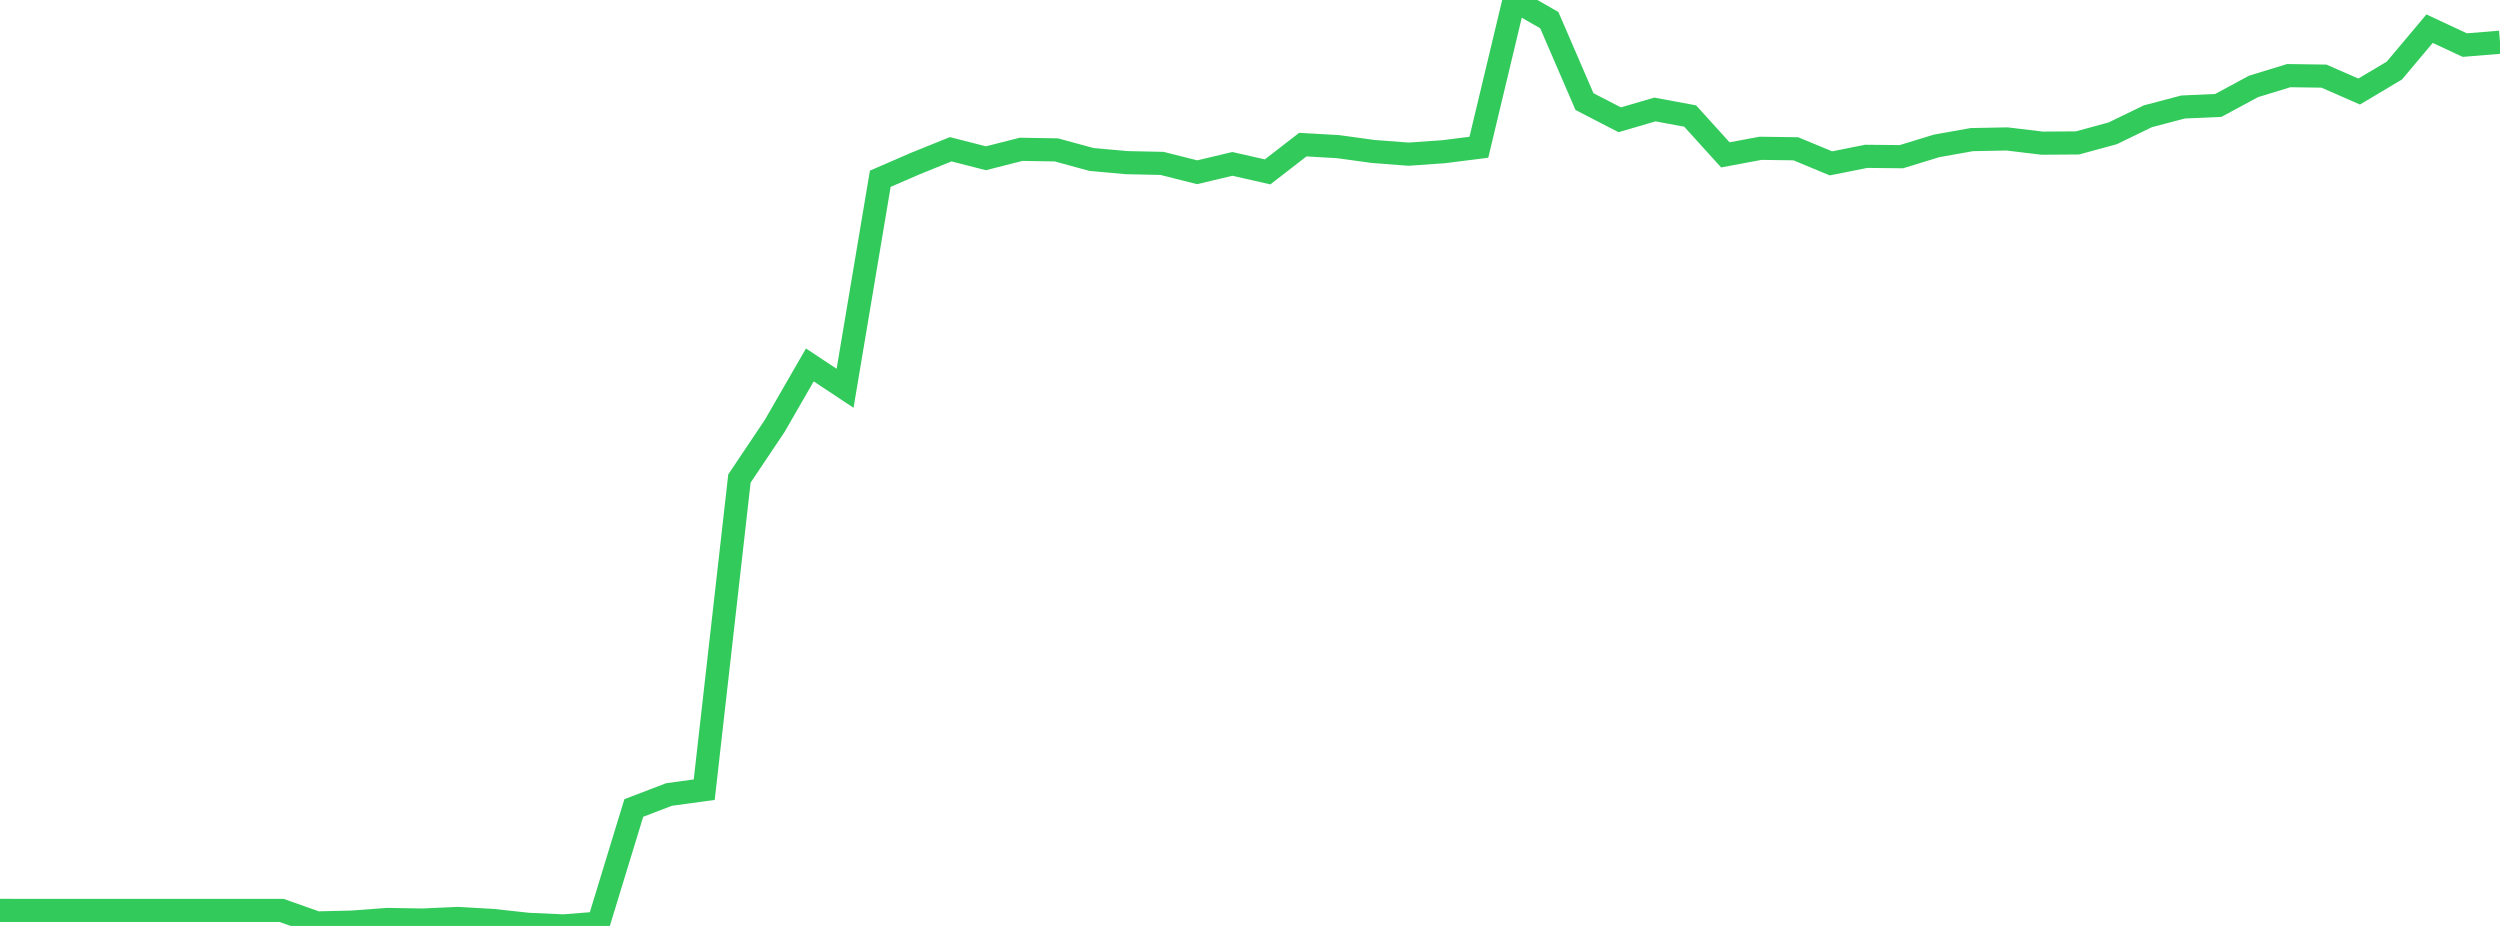 <?xml version="1.0" standalone="no"?>
<!DOCTYPE svg PUBLIC "-//W3C//DTD SVG 1.1//EN" "http://www.w3.org/Graphics/SVG/1.1/DTD/svg11.dtd">

<svg width="135" height="50" viewBox="0 0 135 50" preserveAspectRatio="none" 
  xmlns="http://www.w3.org/2000/svg"
  xmlns:xlink="http://www.w3.org/1999/xlink">


<polyline points="0.0, 49.161 1.901, 49.164 3.803, 49.164 5.704, 49.164 7.606, 49.164 9.507, 49.164 11.408, 49.164 13.31, 49.164 15.211, 49.164 17.113, 49.839 19.014, 49.794 20.915, 49.651 22.817, 49.683 24.718, 49.597 26.62, 49.706 28.521, 49.914 30.423, 50.0 32.324, 49.85 34.225, 43.631 36.127, 42.903 38.028, 42.642 39.93, 25.839 41.831, 23.004 43.732, 19.706 45.634, 20.968 47.535, 9.653 49.437, 8.828 51.338, 8.06 53.239, 8.546 55.141, 8.063 57.042, 8.094 58.944, 8.612 60.845, 8.783 62.746, 8.823 64.648, 9.302 66.549, 8.85 68.451, 9.281 70.352, 7.81 72.254, 7.919 74.155, 8.179 76.056, 8.325 77.958, 8.192 79.859, 7.952 81.761, 0.0 83.662, 1.087 85.563, 5.487 87.465, 6.468 89.366, 5.912 91.268, 6.265 93.169, 8.363 95.07, 8.008 96.972, 8.034 98.873, 8.822 100.775, 8.442 102.676, 8.461 104.577, 7.878 106.479, 7.539 108.38, 7.503 110.282, 7.731 112.183, 7.718 114.085, 7.2 115.986, 6.278 117.887, 5.778 119.789, 5.693 121.69, 4.667 123.592, 4.084 125.493, 4.111 127.394, 4.943 129.296, 3.81 131.197, 1.548 133.099, 2.435 135.0, 2.28" fill="none" stroke="#32ca5b" stroke-width="1.25"/>

</svg>